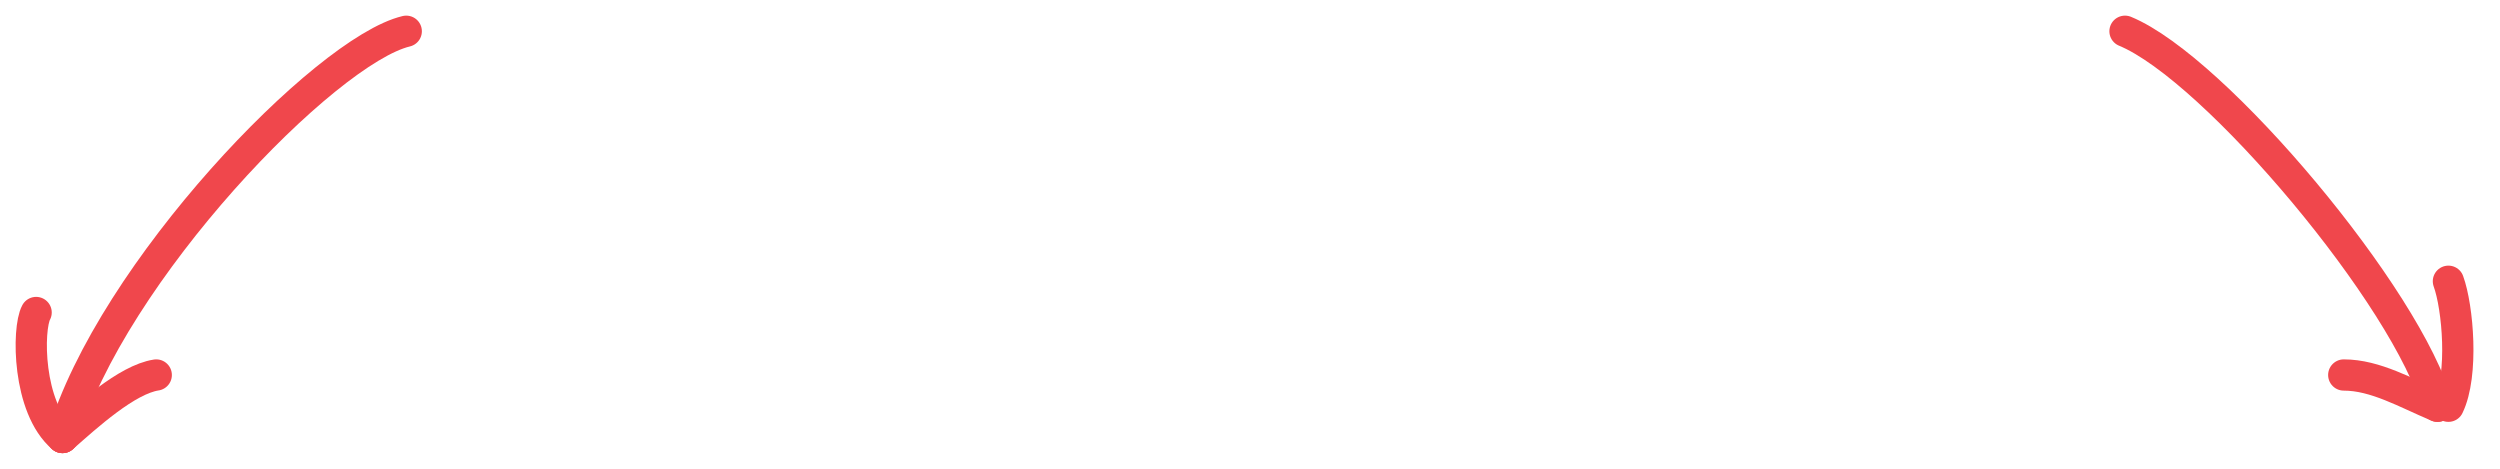 <?xml version="1.0" encoding="UTF-8"?>
<svg width="80px" height="15px" viewBox="0 0 80 15" version="1.1" xmlns="http://www.w3.org/2000/svg" xmlns:xlink="http://www.w3.org/1999/xlink">
    <!-- Generator: Sketch 52.6 (67491) - http://www.bohemiancoding.com/sketch -->
    <title>pricing_arrows</title>
    <desc>Created with Sketch.</desc>
    <g id="Page-1" stroke="none" stroke-width="1" fill="none" fill-rule="evenodd" stroke-linecap="round">
        <g id="Mobile-Copy" transform="translate(-117, -1231)" stroke="#F0474C">
            <g id="Group-7" transform="translate(29, 1210)">
                <g id="pricing_arrows" transform="translate(89, 22)">
                    <g id="Group-3" transform="translate(67, 0)">
                        <path d="M0,0 C2.88,1.186 9.07,8.563 10,12" id="Path-9"></path>
                        <path d="M10.349,12 C10.838,10.989 10.653,8.835 10.349,8" id="Path-10"></path>
                        <path d="M10,12 C8.99,11.577 8.015,11 7,11" id="Path-11"></path>
                    </g>
                    <g id="Group-3">
                        <path d="M12,0 C9.413,0.617 2.561,7.705 1,13" id="Path-9"></path>
                        <path d="M4,11 C3.06,11.142 1.777,12.317 1,13" id="Path-10"></path>
                        <path d="M1,13 C-0.125,12.048 -0.125,9.516 0.156,9" id="Path-11"></path>
                    </g>
                </g>
            </g>
        </g>
    </g>
</svg>